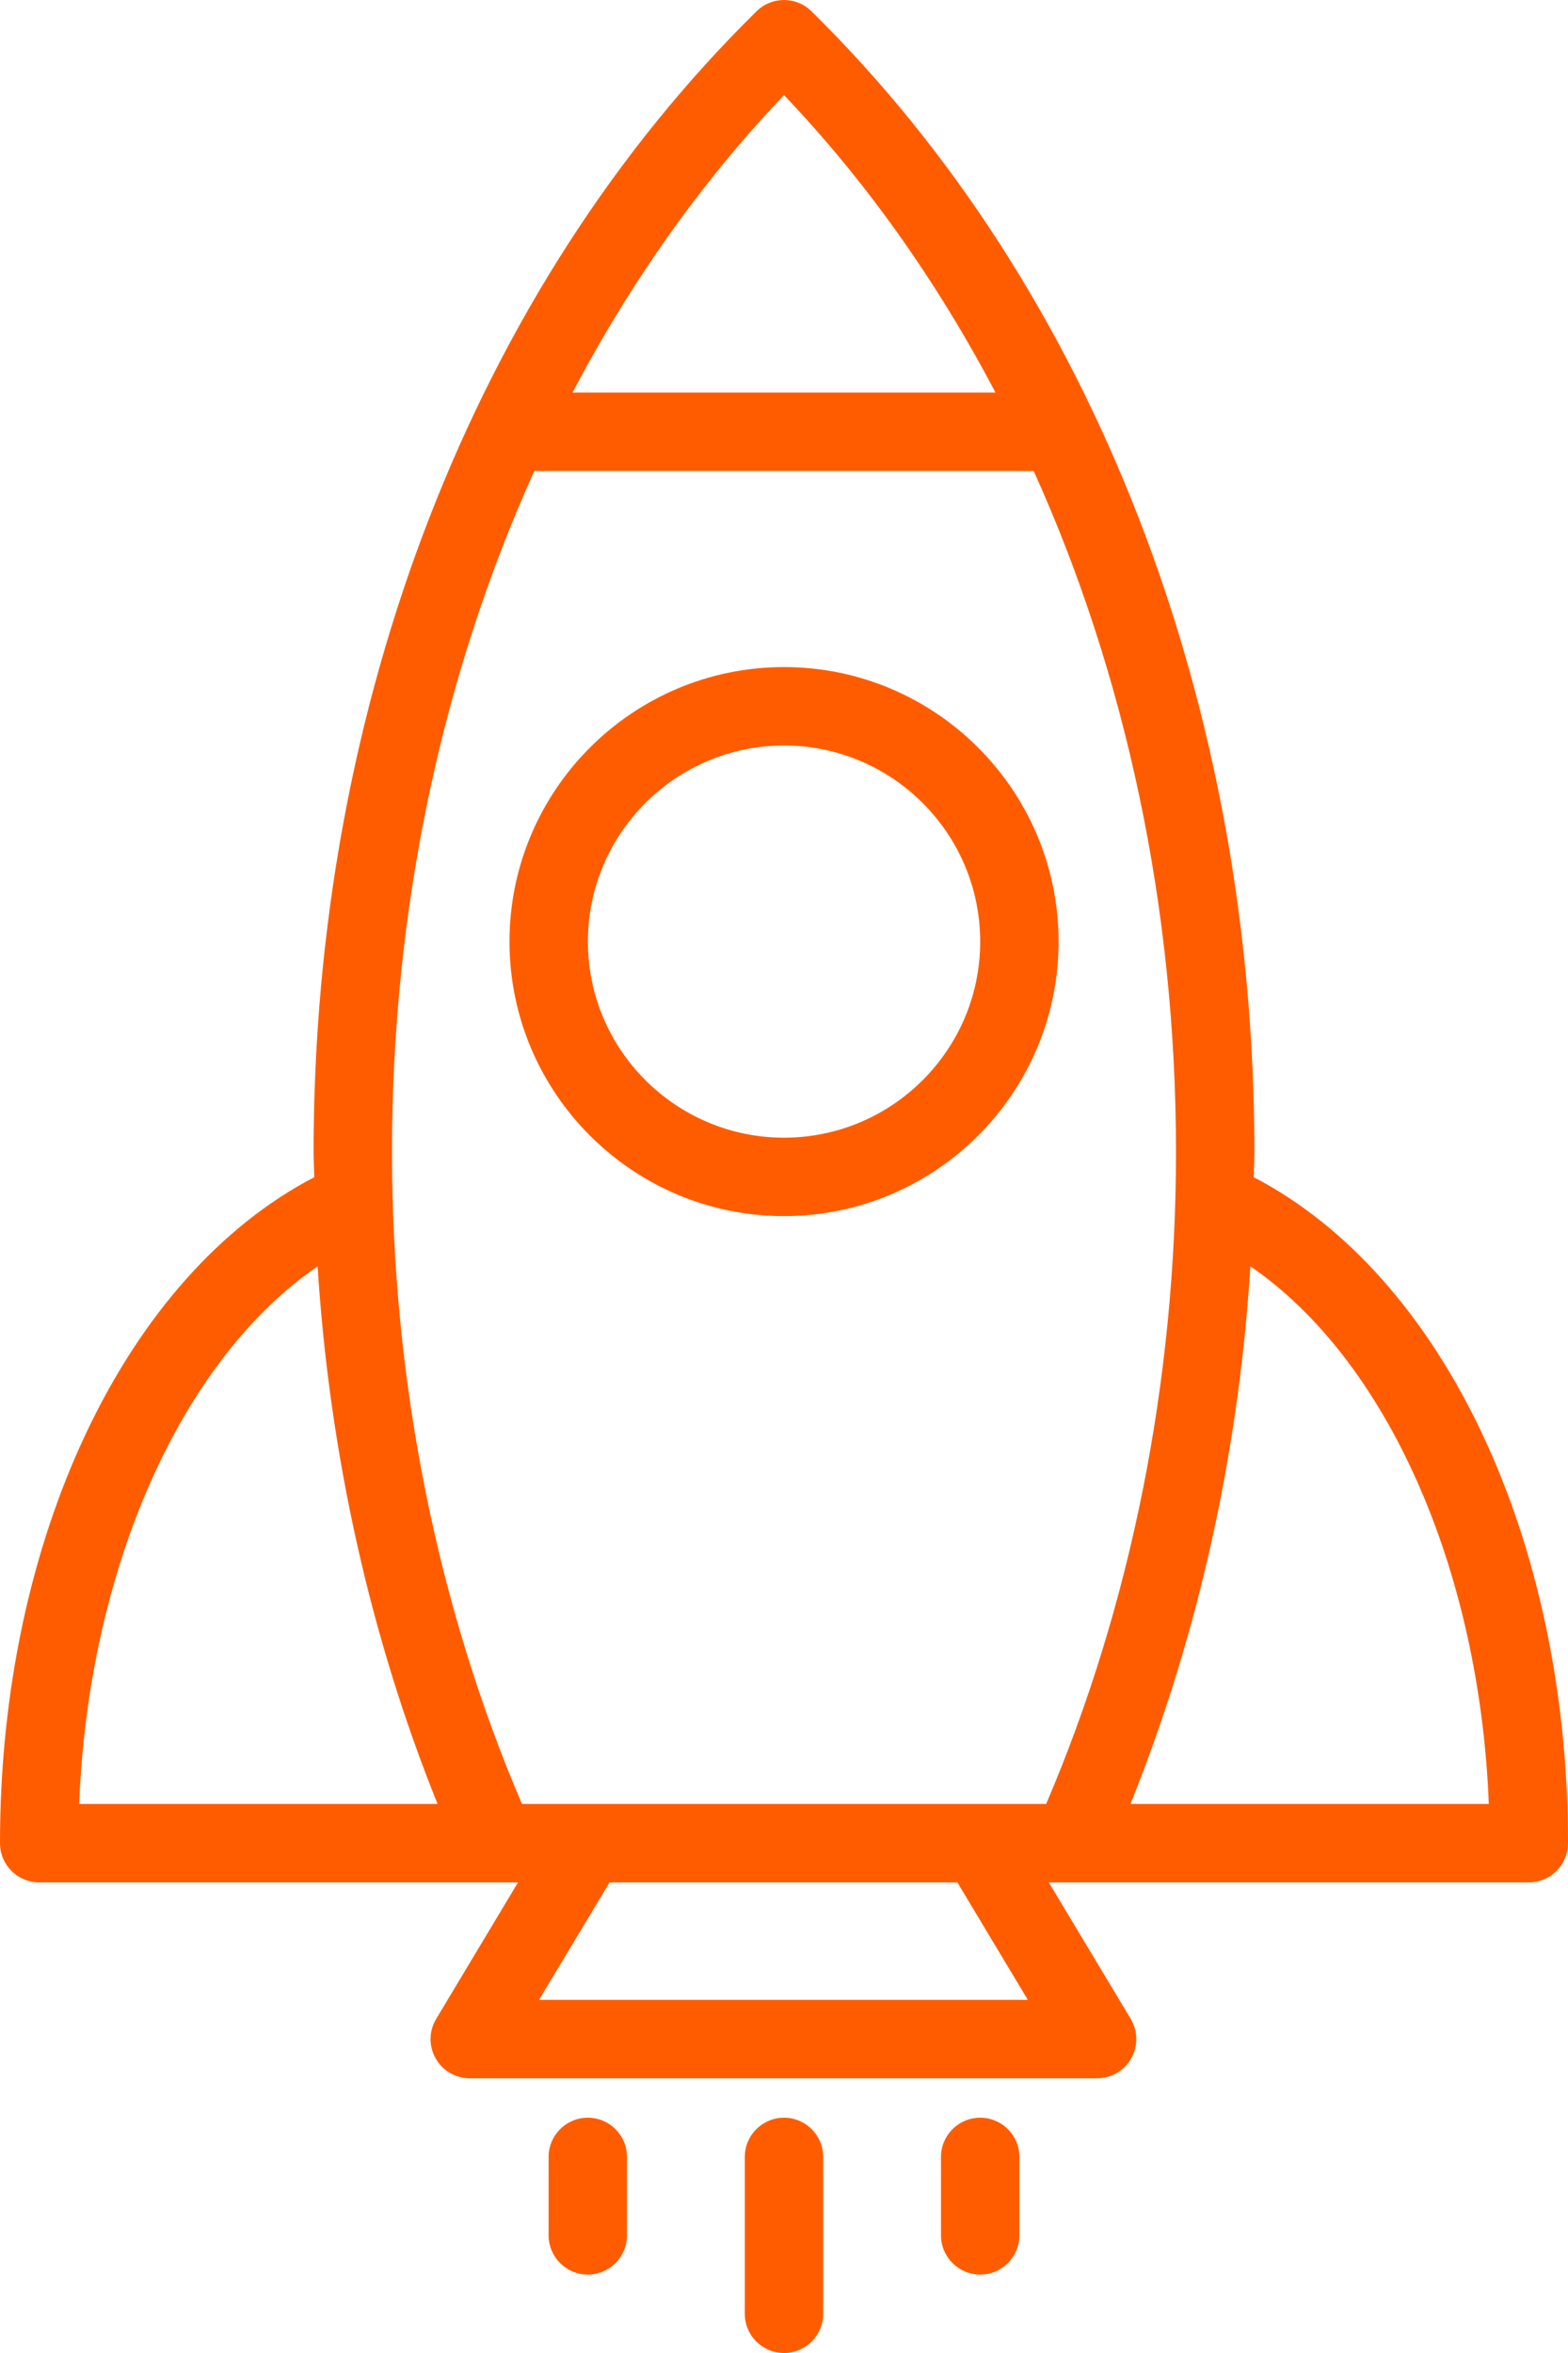 <svg width="16" height="24" viewBox="0 0 16 24" fill="none" xmlns="http://www.w3.org/2000/svg">
<path d="M8 6.804C6.455 6.804 5.199 8.06 5.199 9.604C5.199 11.148 6.455 12.404 8 12.404C9.545 12.404 10.802 11.148 10.802 9.604C10.802 8.06 9.545 6.804 8 6.804ZM8 11.604C6.897 11.604 5.999 10.707 5.999 9.604C5.999 8.501 6.897 7.604 8 7.604C9.104 7.604 10.002 8.501 10.002 9.604C10.002 10.707 9.104 11.604 8 11.604Z" fill="#FF5C00"/>
<path d="M12.793 12.007C12.795 11.921 12.8 11.836 12.8 11.751C12.8 7.179 11.153 2.938 8.28 0.115C8.125 -0.038 7.875 -0.038 7.72 0.115C4.847 2.938 3.2 7.179 3.2 11.751C3.2 11.836 3.205 11.921 3.207 12.007C1.279 13.01 0 15.69 0 18.8C0 19.021 0.179 19.2 0.4 19.2H5.063C5.063 19.2 5.064 19.2 5.064 19.2H5.286L4.451 20.592C4.376 20.716 4.374 20.87 4.446 20.995C4.516 21.121 4.649 21.198 4.794 21.198H11.195C11.339 21.198 11.472 21.121 11.543 20.995C11.614 20.87 11.612 20.716 11.538 20.592L10.702 19.2H10.936C10.936 19.2 10.937 19.2 10.937 19.2H15.6C15.821 19.2 16 19.021 16 18.8C16 15.69 14.721 13.01 12.793 12.007ZM8 0.97C8.845 1.856 9.567 2.88 10.158 4.004H5.842C6.433 2.88 7.155 1.856 8 0.97ZM0.808 18.4C0.903 15.983 1.857 13.863 3.241 12.916C3.362 14.83 3.778 16.696 4.465 18.4H0.808ZM5.5 20.398L6.22 19.2H9.769L10.488 20.398H5.5ZM10.675 18.4H5.326C4.458 16.373 4 14.08 4 11.751C4 9.264 4.511 6.886 5.452 4.804H10.548C11.489 6.886 12 9.264 12 11.751C12 14.08 11.542 16.373 10.675 18.4ZM11.535 18.4C12.222 16.696 12.639 14.83 12.759 12.916C14.143 13.863 15.097 15.983 15.192 18.4H11.535Z" fill="#FF5C00"/>
<path d="M8 21.6C7.779 21.6 7.6 21.779 7.6 22V23.6C7.6 23.821 7.779 24 8 24C8.221 24 8.4 23.821 8.4 23.6V22C8.4 21.779 8.221 21.6 8 21.6Z" fill="#FF5C00"/>
<path d="M5.998 21.6C5.777 21.6 5.598 21.779 5.598 22V22.8C5.598 23.02 5.777 23.2 5.998 23.2C6.219 23.2 6.398 23.02 6.398 22.8V22C6.398 21.779 6.219 21.6 5.998 21.6Z" fill="#FF5C00"/>
<path d="M10.002 21.6C9.781 21.6 9.602 21.779 9.602 22V22.8C9.602 23.02 9.781 23.2 10.002 23.2C10.223 23.2 10.402 23.02 10.402 22.8V22C10.402 21.779 10.223 21.6 10.002 21.6Z" fill="#FF5C00"/>
</svg>
